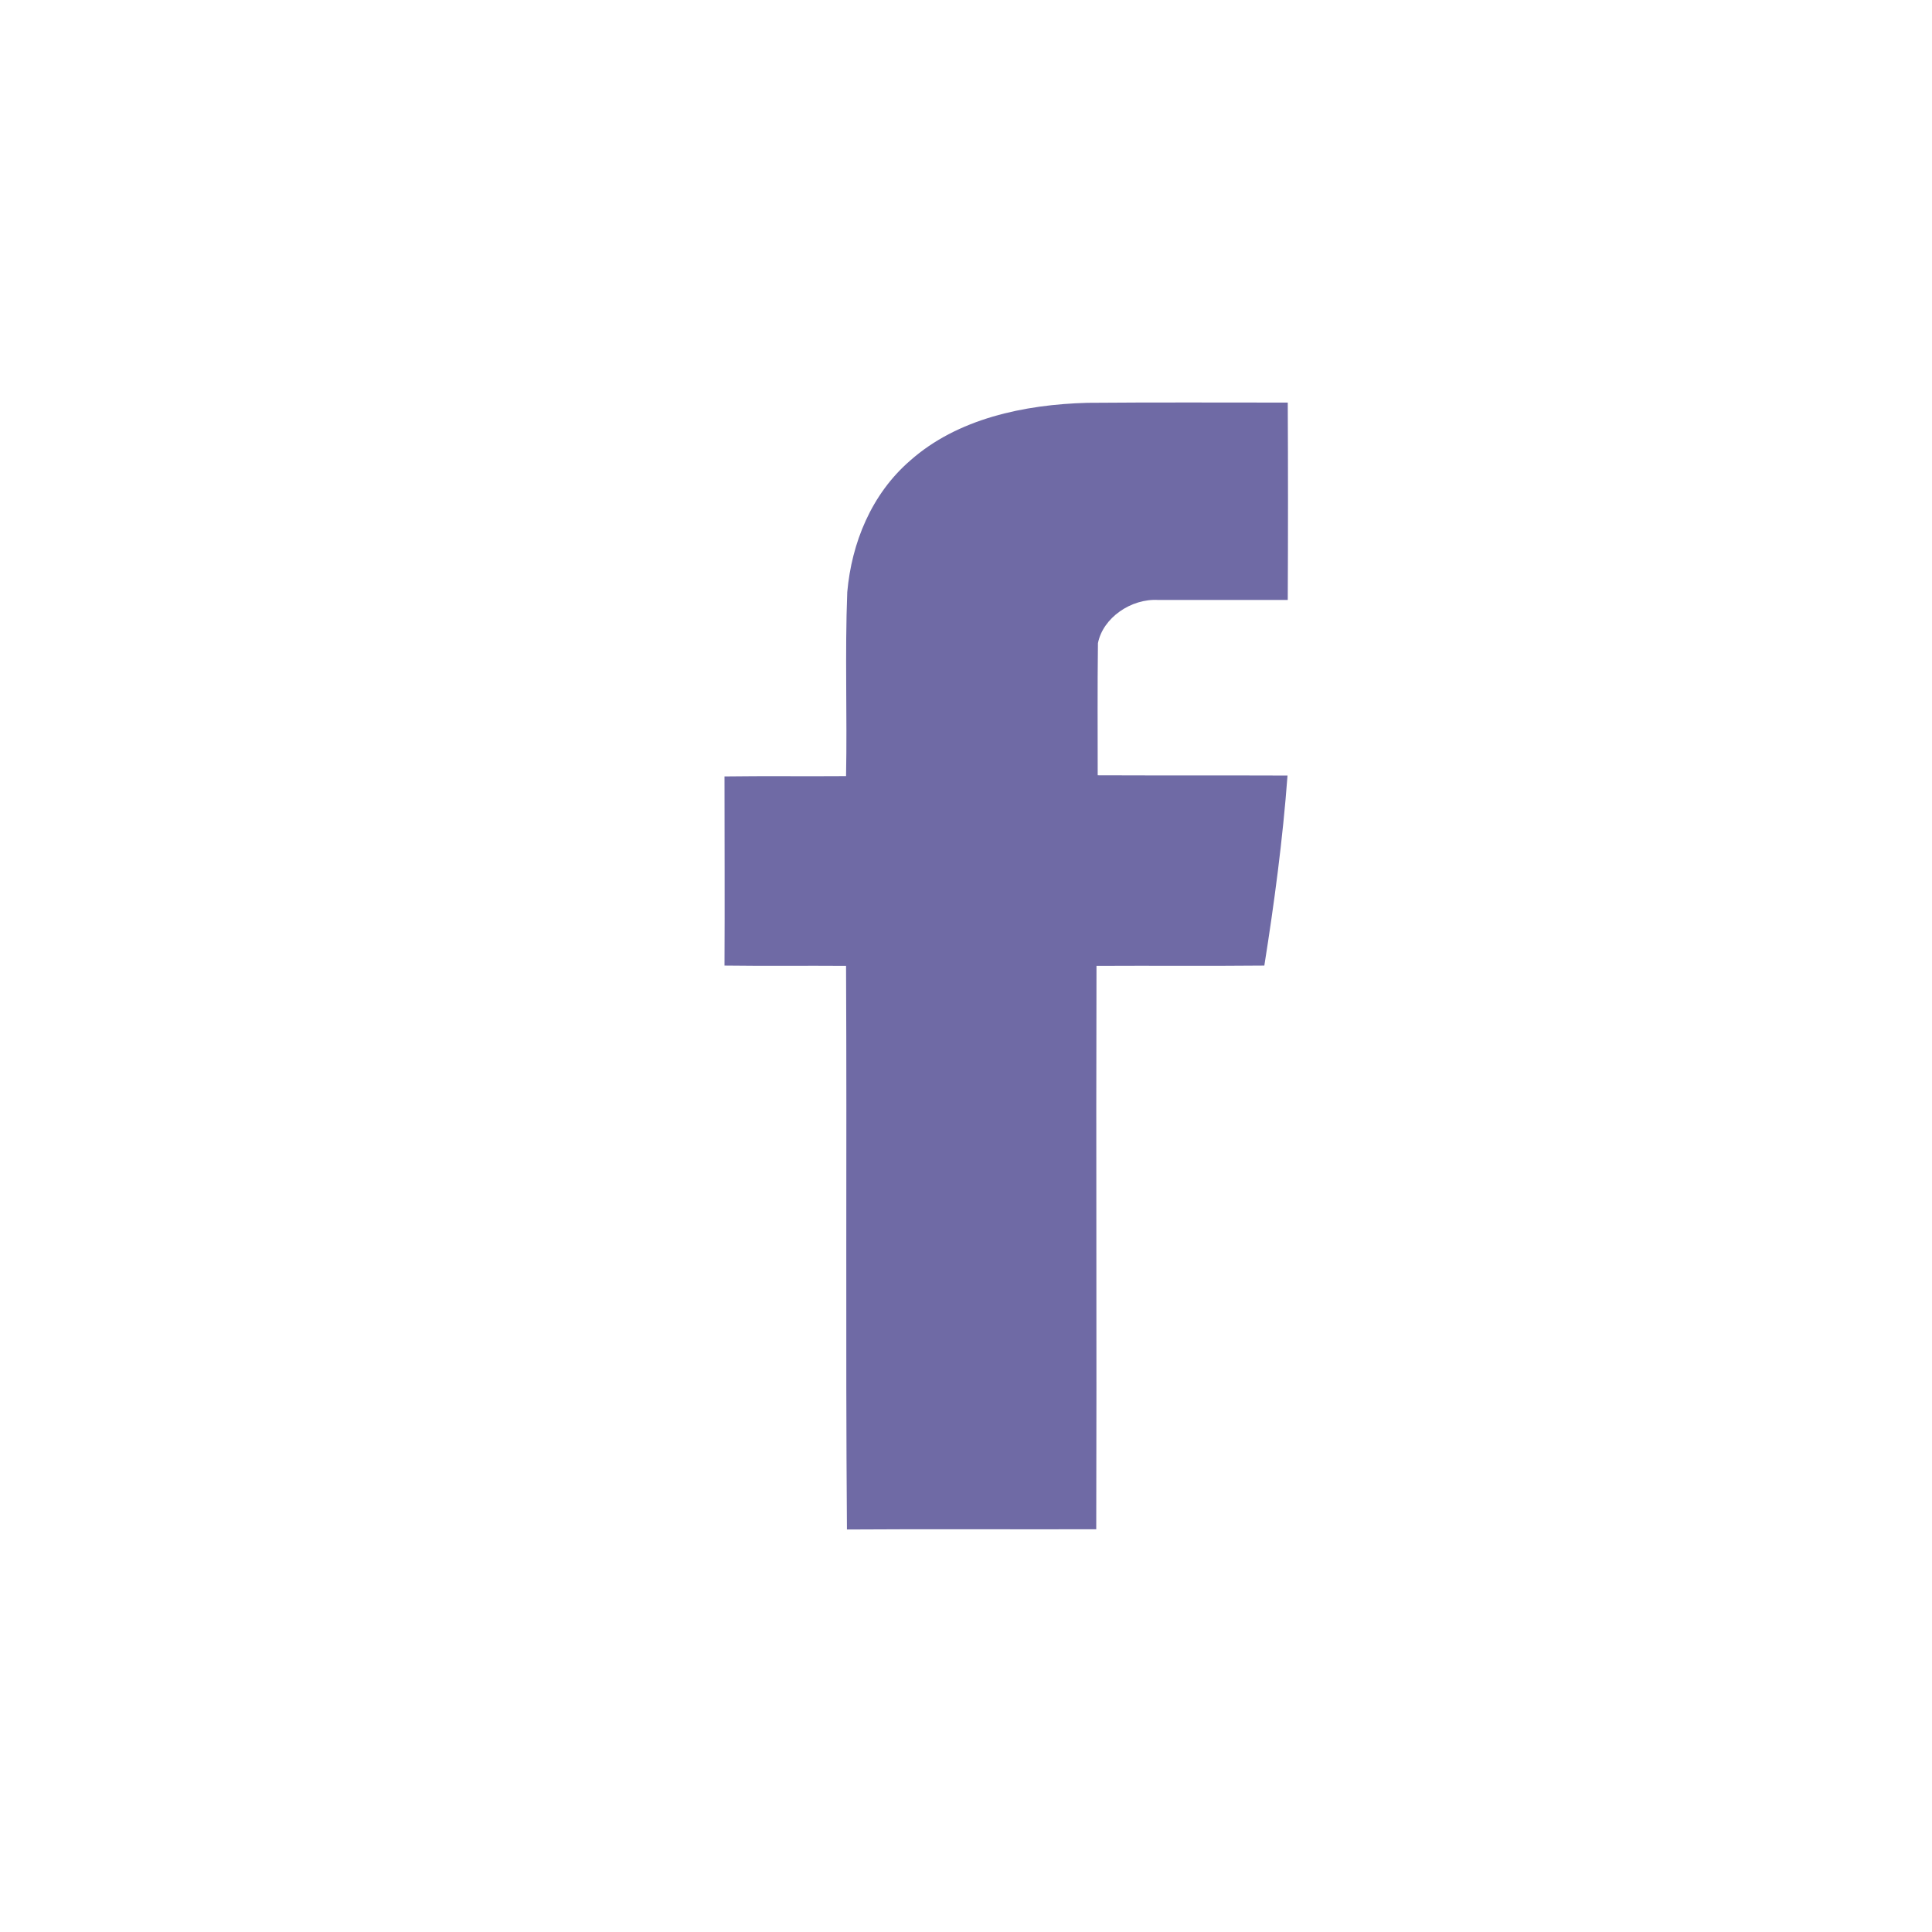 <?xml version="1.0" encoding="UTF-8"?> <svg xmlns="http://www.w3.org/2000/svg" width="24" height="24" viewBox="0 0 24 24" fill="none"> <path d="M11.307 5.721C11.893 5.201 12.722 5.025 13.508 5.004C14.338 4.997 15.168 5.001 15.997 5.001C16.001 5.82 16.001 6.635 15.997 7.453C15.463 7.453 14.924 7.453 14.389 7.453C14.051 7.433 13.701 7.674 13.639 7.99C13.632 8.537 13.636 9.084 13.636 9.631C14.422 9.634 15.208 9.631 15.994 9.634C15.935 10.426 15.83 11.214 15.706 11.995C15.011 12.002 14.316 11.995 13.621 11.999C13.614 14.332 13.625 16.663 13.618 18.997C12.584 19 11.555 18.993 10.521 19C10.503 16.666 10.521 14.333 10.51 11.999C10.008 11.995 9.502 12.002 9 11.995C9.004 11.21 9 10.426 9 9.645C9.502 9.638 10.008 9.645 10.51 9.641C10.525 8.88 10.495 8.116 10.525 7.355C10.579 6.747 10.823 6.139 11.307 5.721Z" fill="#6F6AA5"></path> </svg> 